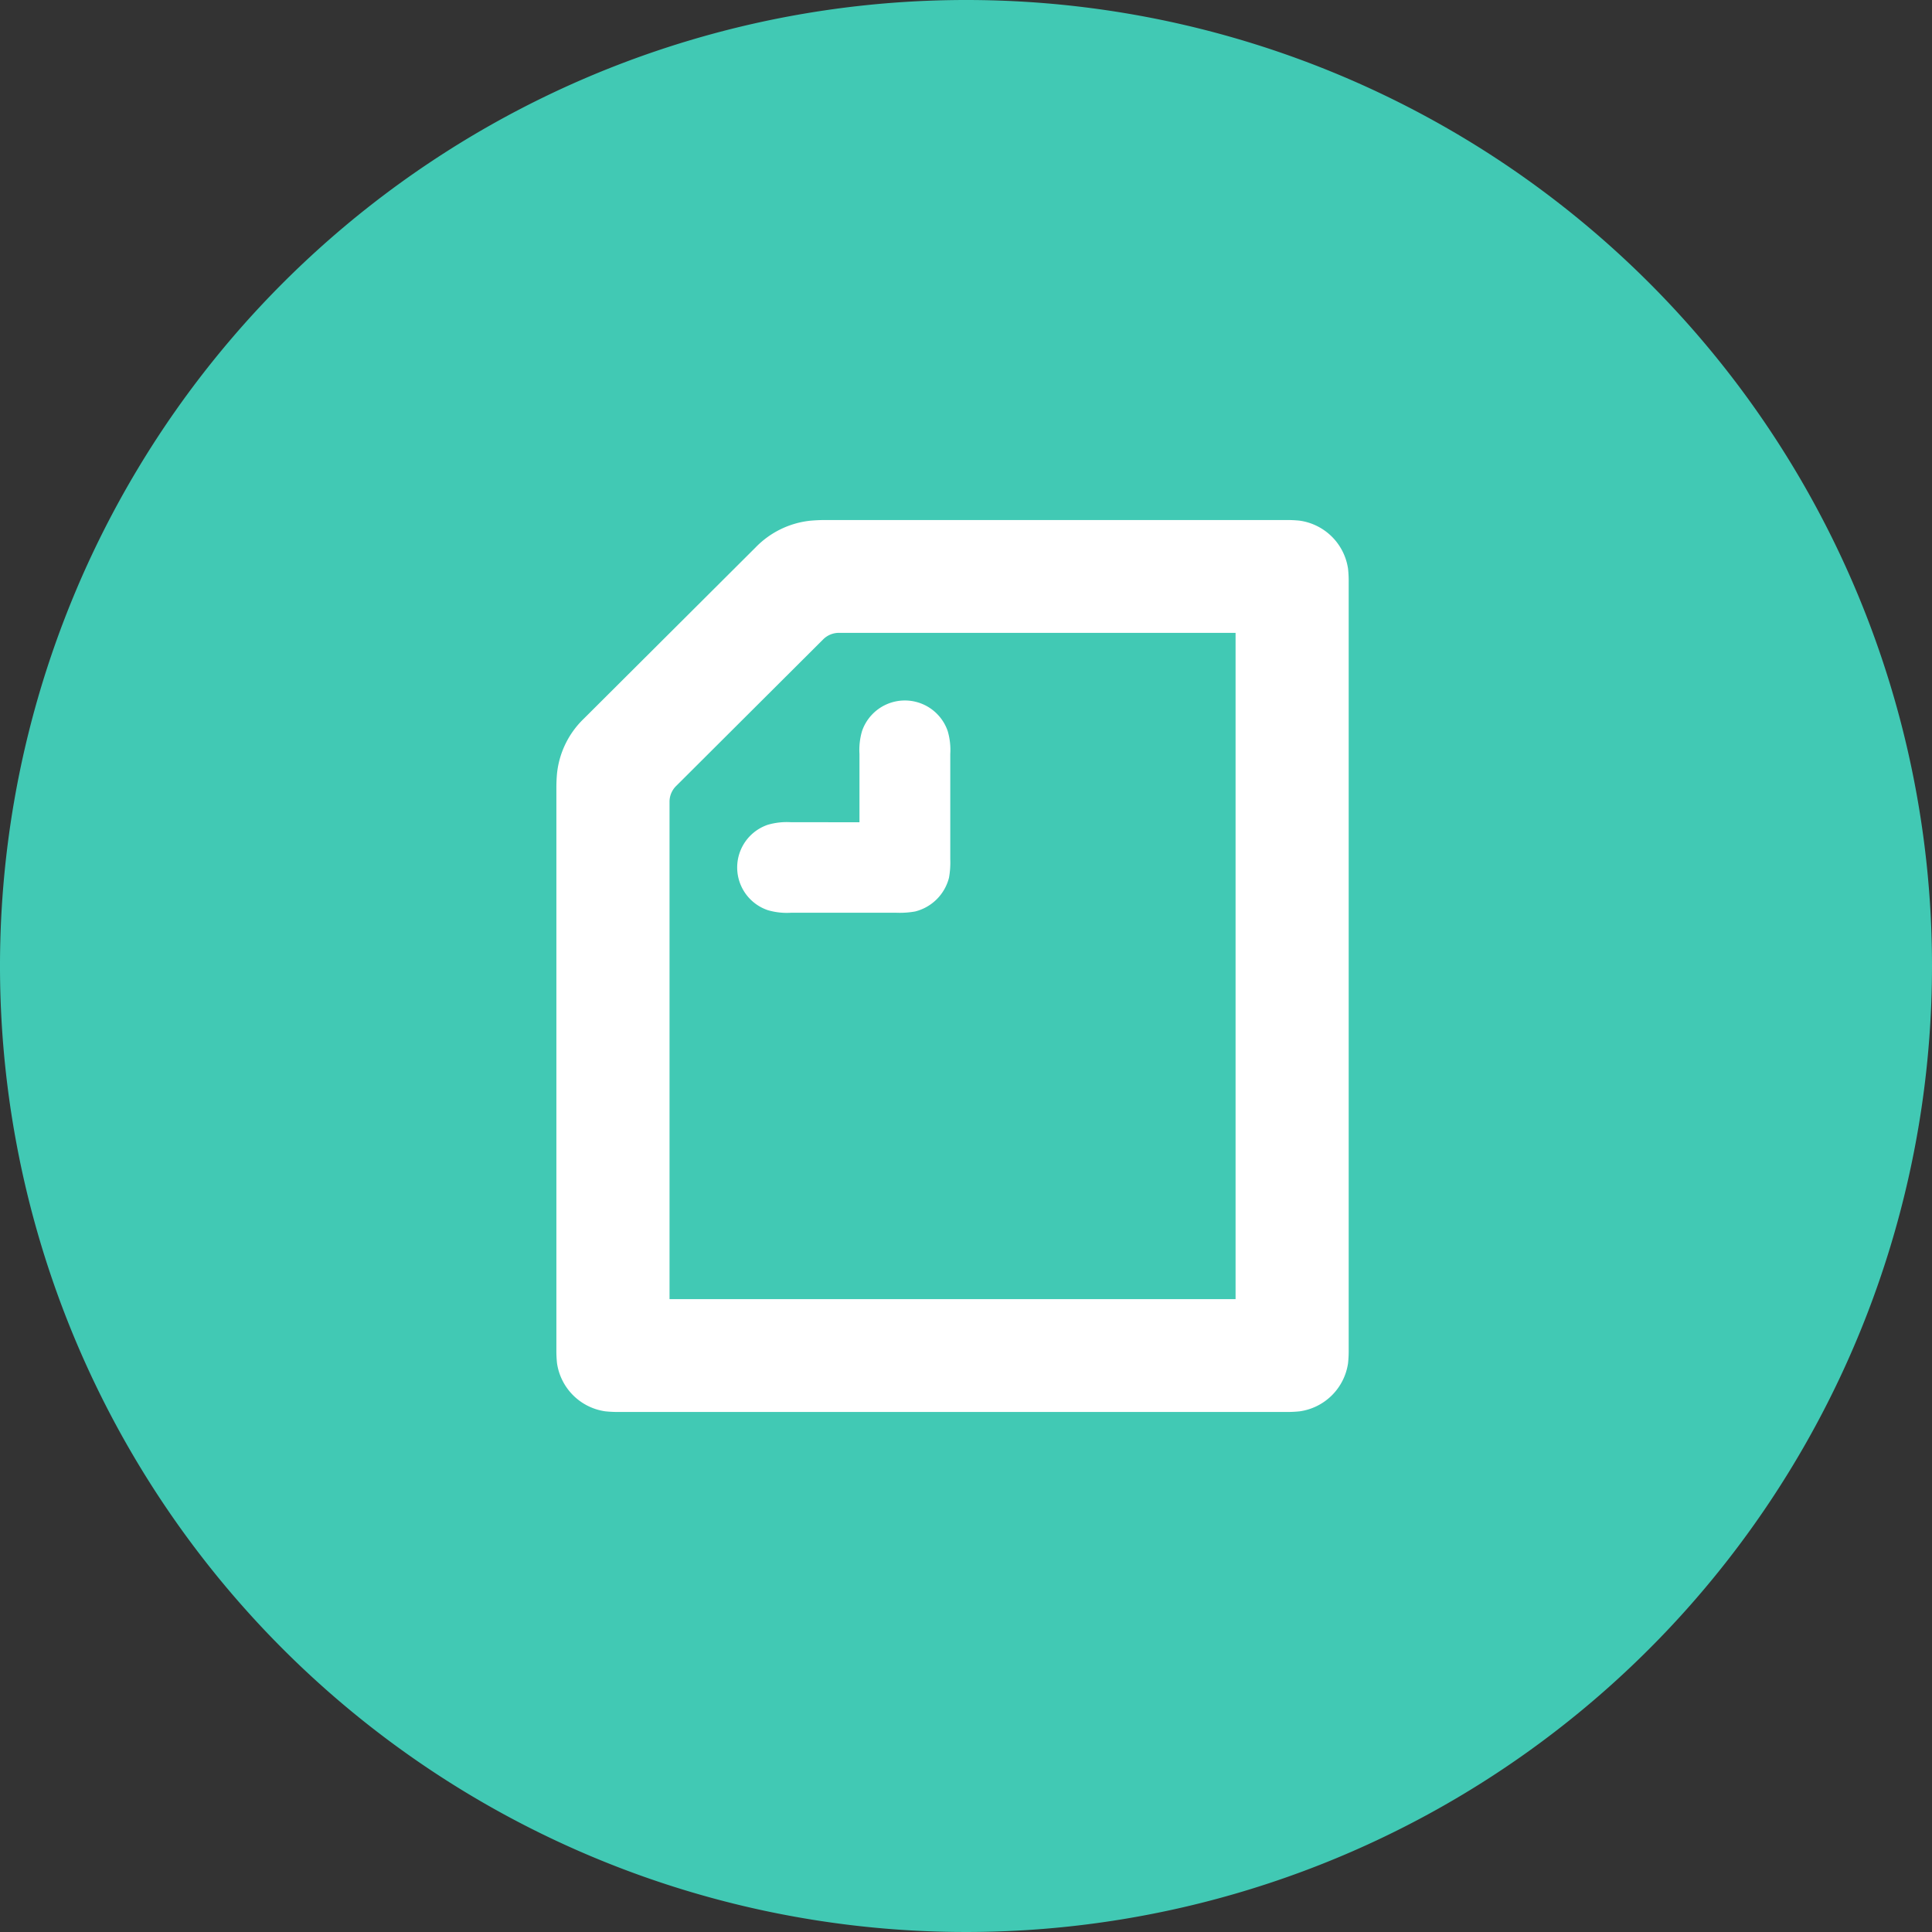 <svg xmlns="http://www.w3.org/2000/svg" width="64" height="64" viewBox="0 0 64 64"><rect x="0" y="0" width="64" height="64" fill="#333333" stroke="none"/><g transform="translate(0 0)"><path d="M64,32A32,32,0,1,1,32,0,31.991,31.991,0,0,1,64,32Z" fill="#41c9b4"/><rect width="63.063" height="63.063" transform="translate(0.022)" fill="none"/><g transform="translate(-98.07 -88.773)"><path d="M126.541,116.011v-2.26a2.223,2.223,0,0,1,.085-.76,1.5,1.5,0,0,1,2.838,0,2.217,2.217,0,0,1,.085.76v3.485a2.875,2.875,0,0,1-.042.612,1.545,1.545,0,0,1-1.123,1.119,2.9,2.9,0,0,1-.614.042h-3.5a2.241,2.241,0,0,1-.763-.085,1.493,1.493,0,0,1,0-2.83,2.242,2.242,0,0,1,.763-.084ZM139,131.808H120.249V115.345a.732.732,0,0,1,.223-.539l4.861-4.847a.737.737,0,0,1,.54-.222H139Zm2.129-25.787a3.976,3.976,0,0,0-.466-.021H125.376c-.169,0-.339.011-.455.021a2.956,2.956,0,0,0-1.822.887l-5.688,5.671a2.941,2.941,0,0,0-.889,1.816c-.011.116-.021.285-.021.454v18.617a3.867,3.867,0,0,0,.021.465,1.884,1.884,0,0,0,1.6,1.594,3.931,3.931,0,0,0,.466.021H140.66a3.928,3.928,0,0,0,.466-.021,1.885,1.885,0,0,0,1.6-1.594,3.984,3.984,0,0,0,.021-.465V108.08a3.984,3.984,0,0,0-.021-.465A1.885,1.885,0,0,0,141.126,106.021Z" transform="translate(0 0)" fill="#fff" fill-rule="evenodd"/></g></g></svg>
